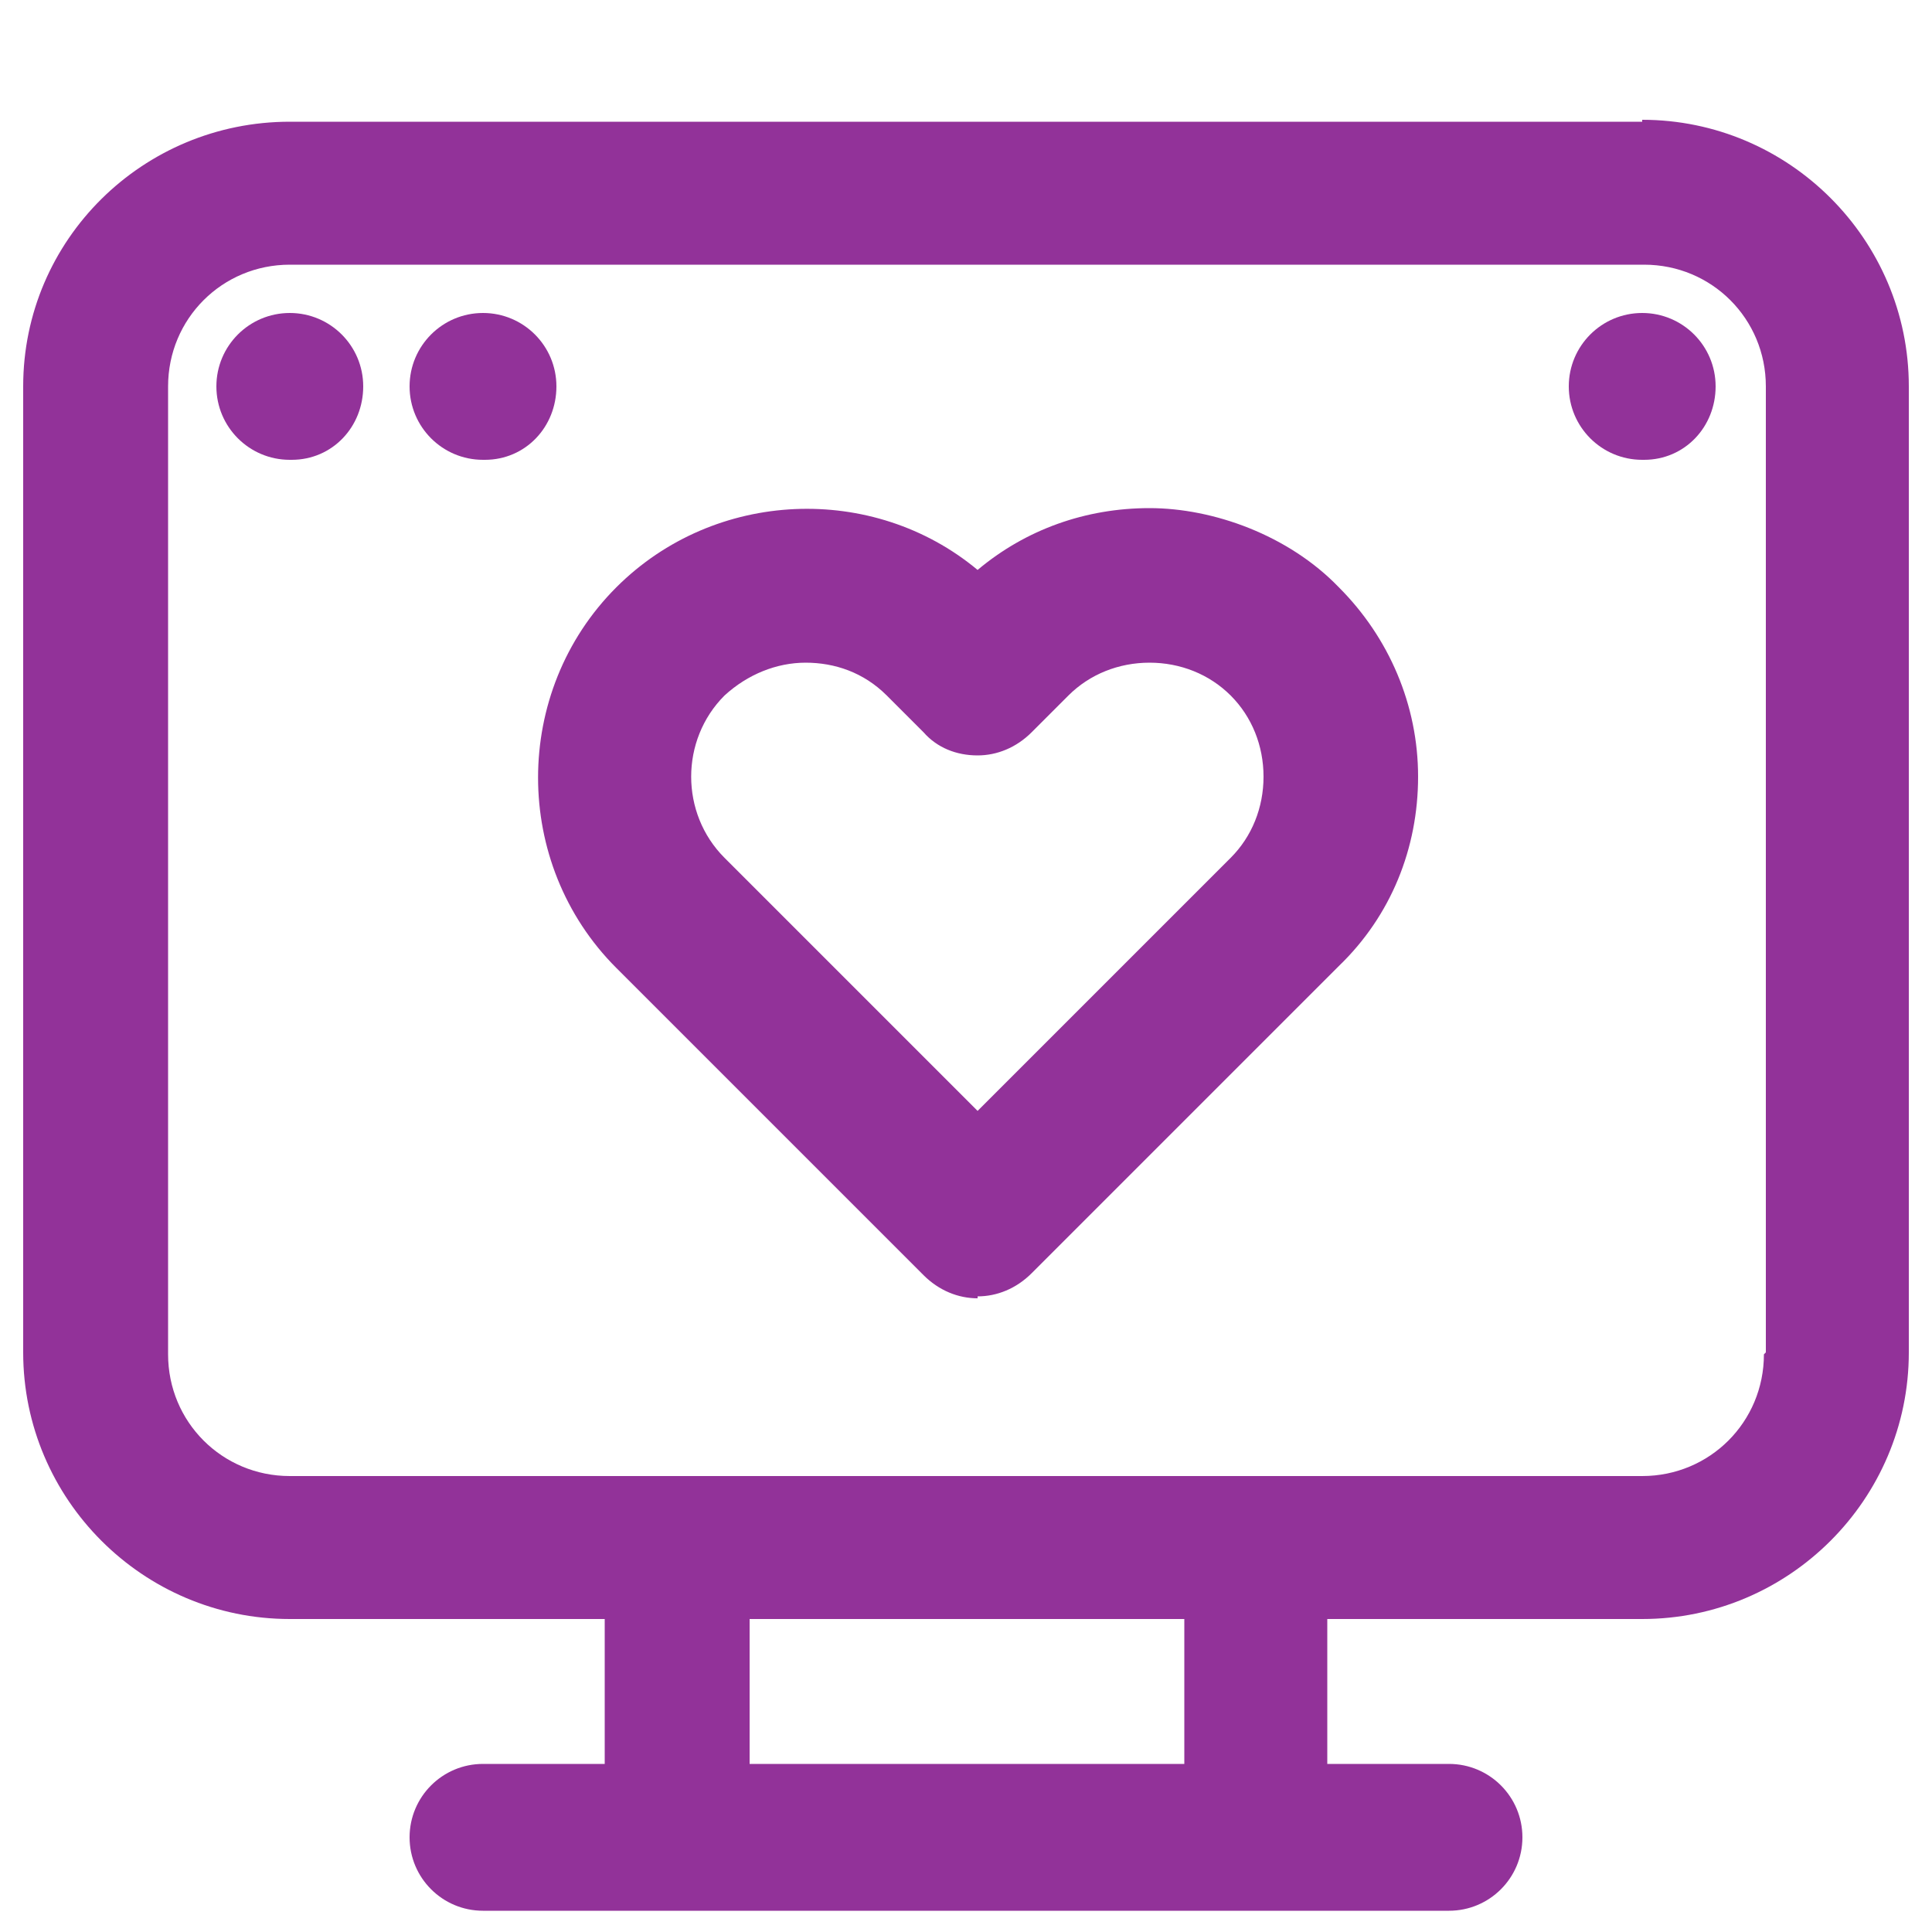 <svg width="60" height="60" viewBox="0 0 60 60" fill="none" xmlns="http://www.w3.org/2000/svg">
<path d="M51 3.78H9C4.44 3.78 0.72 7.44 0.72 12V42C0.72 46.56 4.44 50.28 9 50.28H18.78V54.78H15C13.74 54.78 12.72 55.8 12.72 57.06C12.72 58.32 13.74 59.34 15 59.34H45C46.26 59.34 47.28 58.32 47.28 57.06C47.28 55.8 46.26 54.78 45 54.78H41.22V50.28H51C55.56 50.28 59.28 46.56 59.28 42V12C59.28 7.44 55.56 3.72 51 3.72V3.78ZM36.78 54.78H23.28V50.28H36.78V54.78ZM54.78 42.06C54.78 44.16 53.1 45.84 51 45.84H9C6.9 45.84 5.22 44.16 5.22 42.06V12C5.22 9.9 6.9 8.22 9 8.22H51.06C53.16 8.22 54.84 9.9 54.84 12V42L54.78 42.06Z" fill="#923299"/>
<path d="M9.06 14.28C10.32 14.28 11.28 13.26 11.28 12C11.28 10.74 10.26 9.72 9 9.72C7.74 9.72 6.72 10.74 6.72 12C6.72 13.26 7.74 14.28 9 14.28H9.06Z" fill="#923299"/>
<path d="M15.06 14.28C16.32 14.28 17.28 13.26 17.28 12C17.28 10.74 16.26 9.72 15 9.72C13.74 9.72 12.72 10.74 12.72 12C12.72 13.26 13.74 14.28 15 14.28H15.06Z" fill="#923299"/>
<path d="M51.06 14.28C52.32 14.28 53.28 13.26 53.28 12C53.28 10.74 52.26 9.72 51 9.72C49.74 9.72 48.72 10.74 48.72 12C48.72 13.26 49.74 14.28 51 14.28H51.06Z" fill="#923299"/>
<path d="M30.36 40.32C29.76 40.32 29.16 40.08 28.68 39.6L19.14 30.06C15.9 26.82 15.9 21.48 19.14 18.24C22.2 15.18 27.12 15 30.36 17.7C31.86 16.44 33.72 15.78 35.7 15.78C37.68 15.78 40.02 16.62 41.58 18.24C43.14 19.8 44.04 21.9 44.04 24.12C44.04 26.34 43.2 28.44 41.58 30L32.04 39.54C31.56 40.02 30.96 40.26 30.36 40.26V40.32ZM25.02 20.58C24.12 20.58 23.22 20.94 22.5 21.6C21.12 22.98 21.12 25.26 22.5 26.64L30.36 34.5L38.22 26.64C38.88 25.98 39.24 25.08 39.24 24.12C39.24 23.16 38.88 22.26 38.22 21.6C37.56 20.94 36.66 20.58 35.7 20.58C34.74 20.58 33.84 20.94 33.18 21.6L32.04 22.74C31.56 23.22 30.96 23.46 30.36 23.46C29.7 23.46 29.1 23.22 28.68 22.74L27.54 21.6C26.82 20.88 25.92 20.58 25.02 20.58Z" fill="#923299"/>
</svg>

